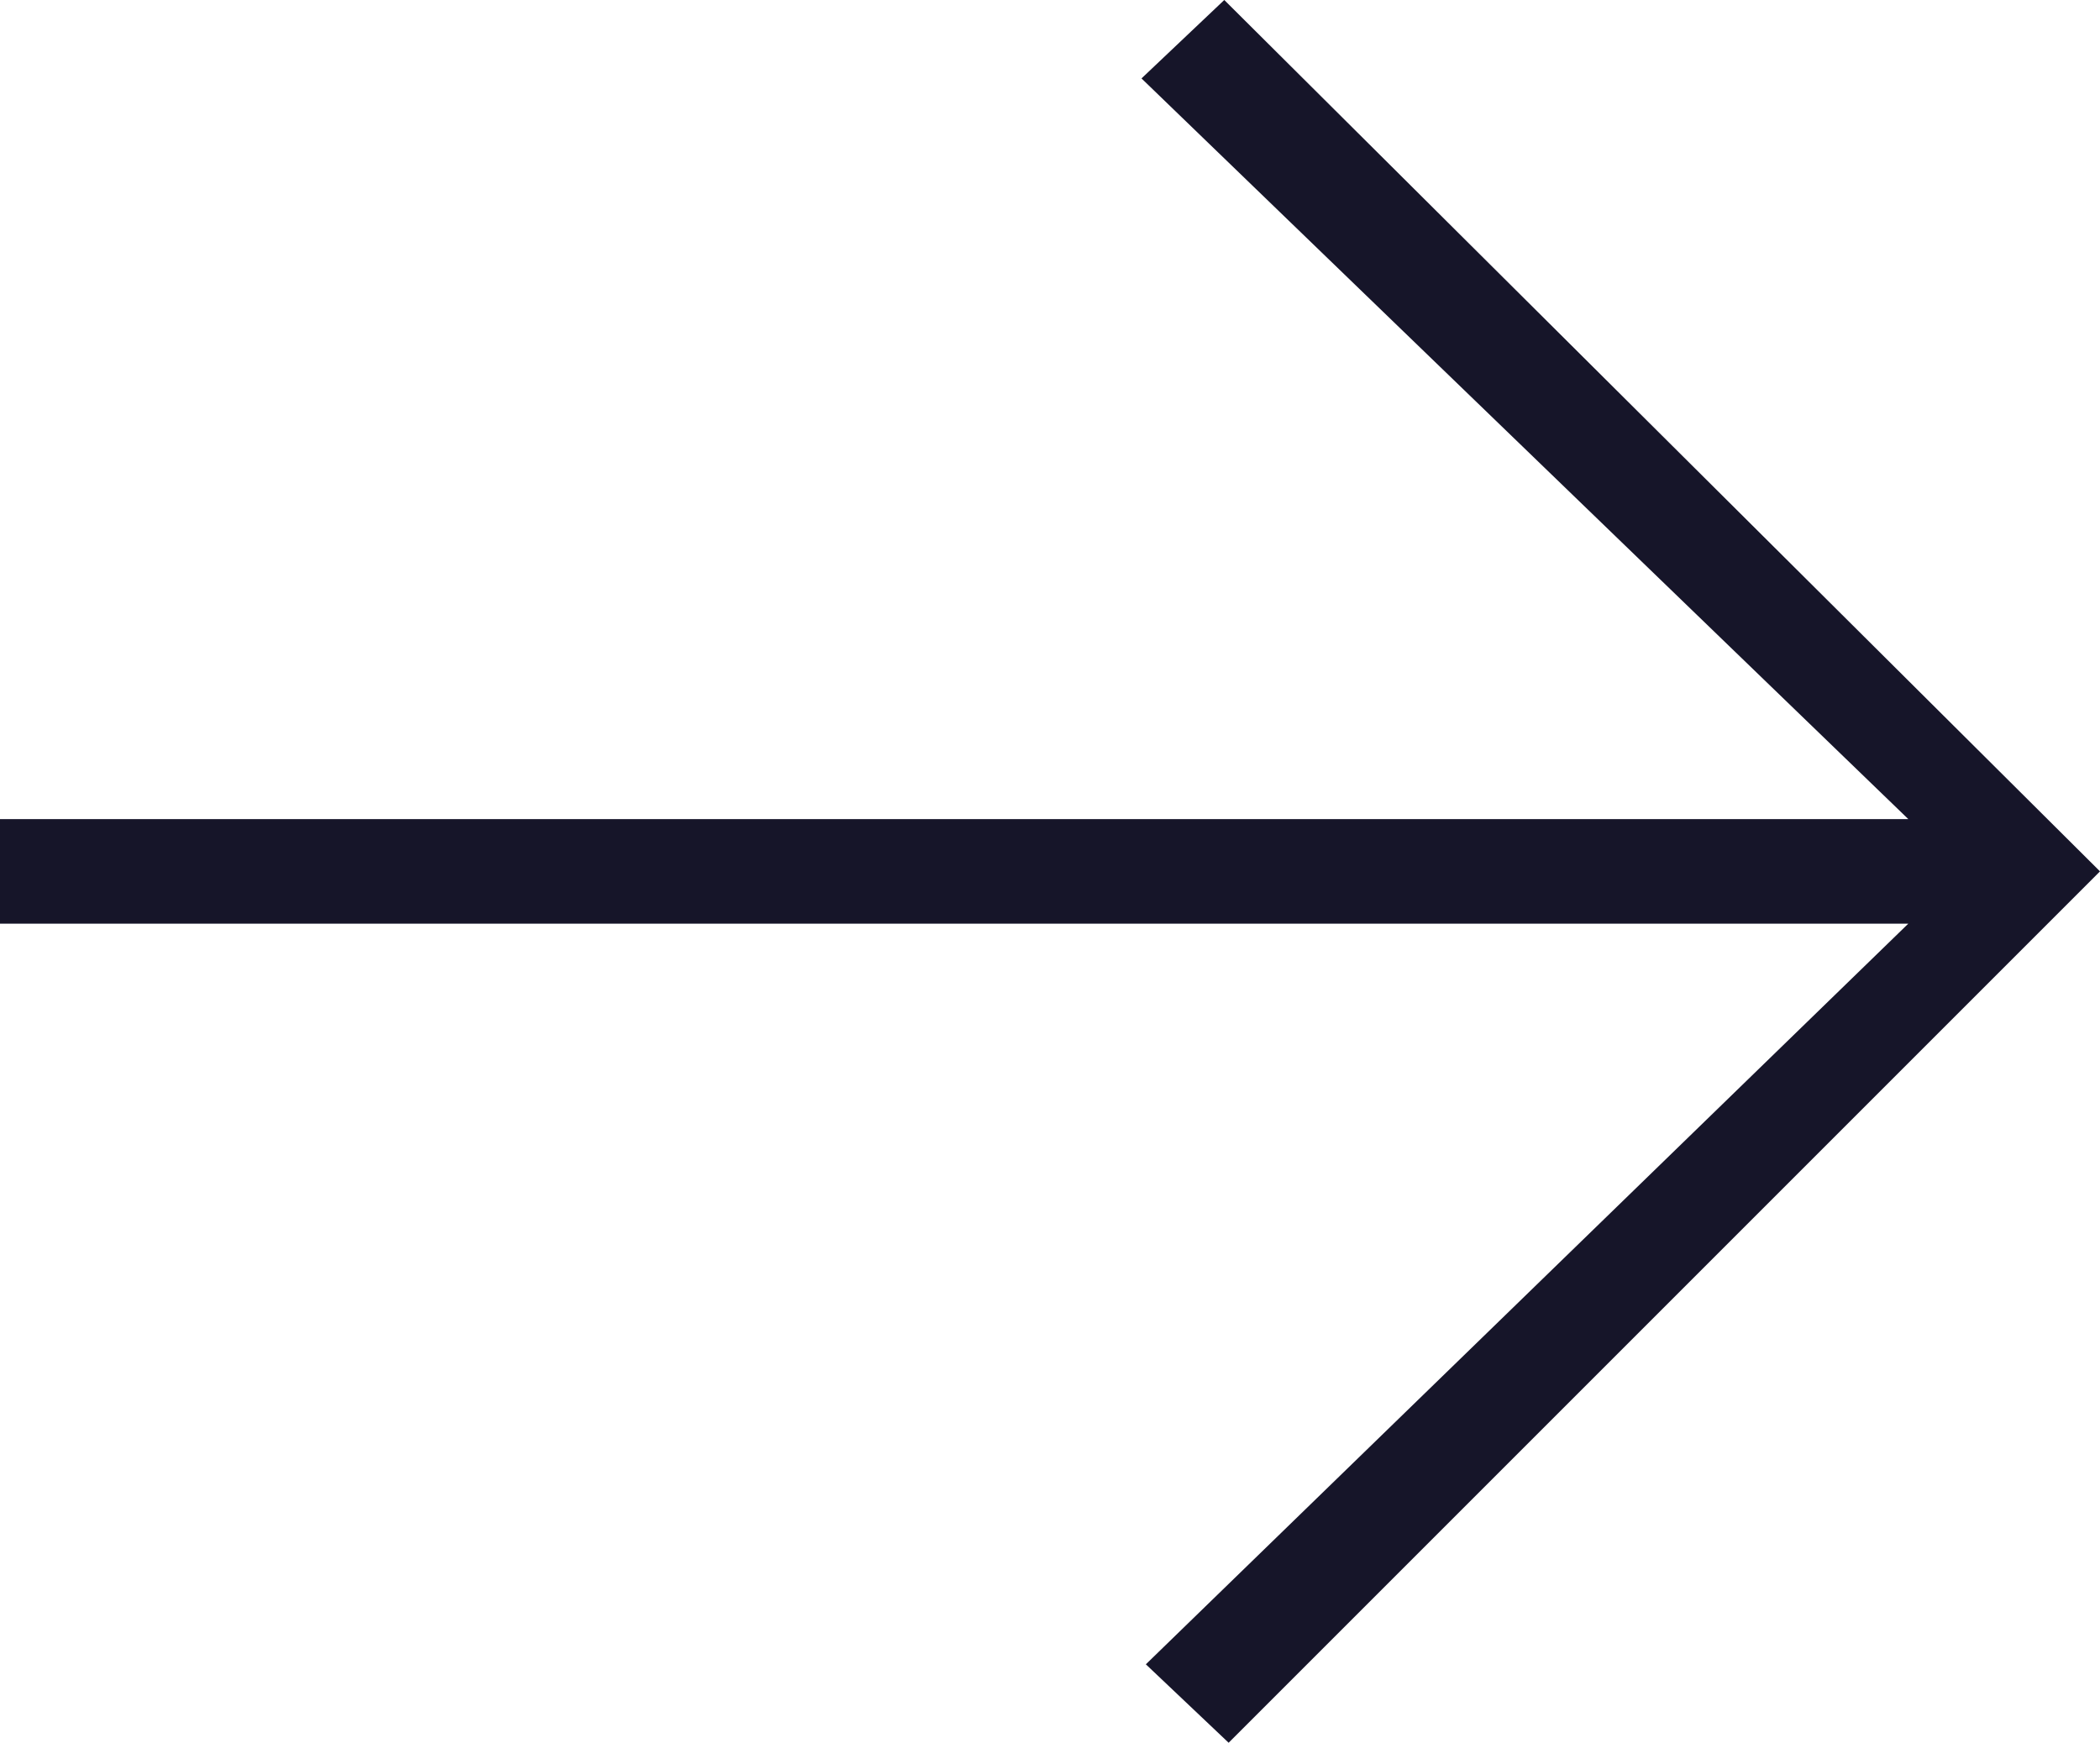 <?xml version="1.0" encoding="UTF-8"?>
<!-- Generator: Adobe Illustrator 27.2.0, SVG Export Plug-In . SVG Version: 6.00 Build 0)  -->
<svg xmlns="http://www.w3.org/2000/svg" xmlns:xlink="http://www.w3.org/1999/xlink" version="1.1" id="Layer_1" x="0px" y="0px" viewBox="0 0 48.2 40" style="enable-background:new 0 0 48.2 40;" xml:space="preserve">
<style type="text/css">
	.st0{enable-background:new    ;}
	.st1{fill:#161529;}
</style>
<g id="Komponente_11_2" transform="translate(1)">
	<g class="st0">
		<path class="st1" d="M25.3,38.2l17.5-17H-1v-2.4h43.8l-17.6-17L27.1,0l20.1,20l-20,20L25.3,38.2z"></path>
	</g>
</g>
</svg>
